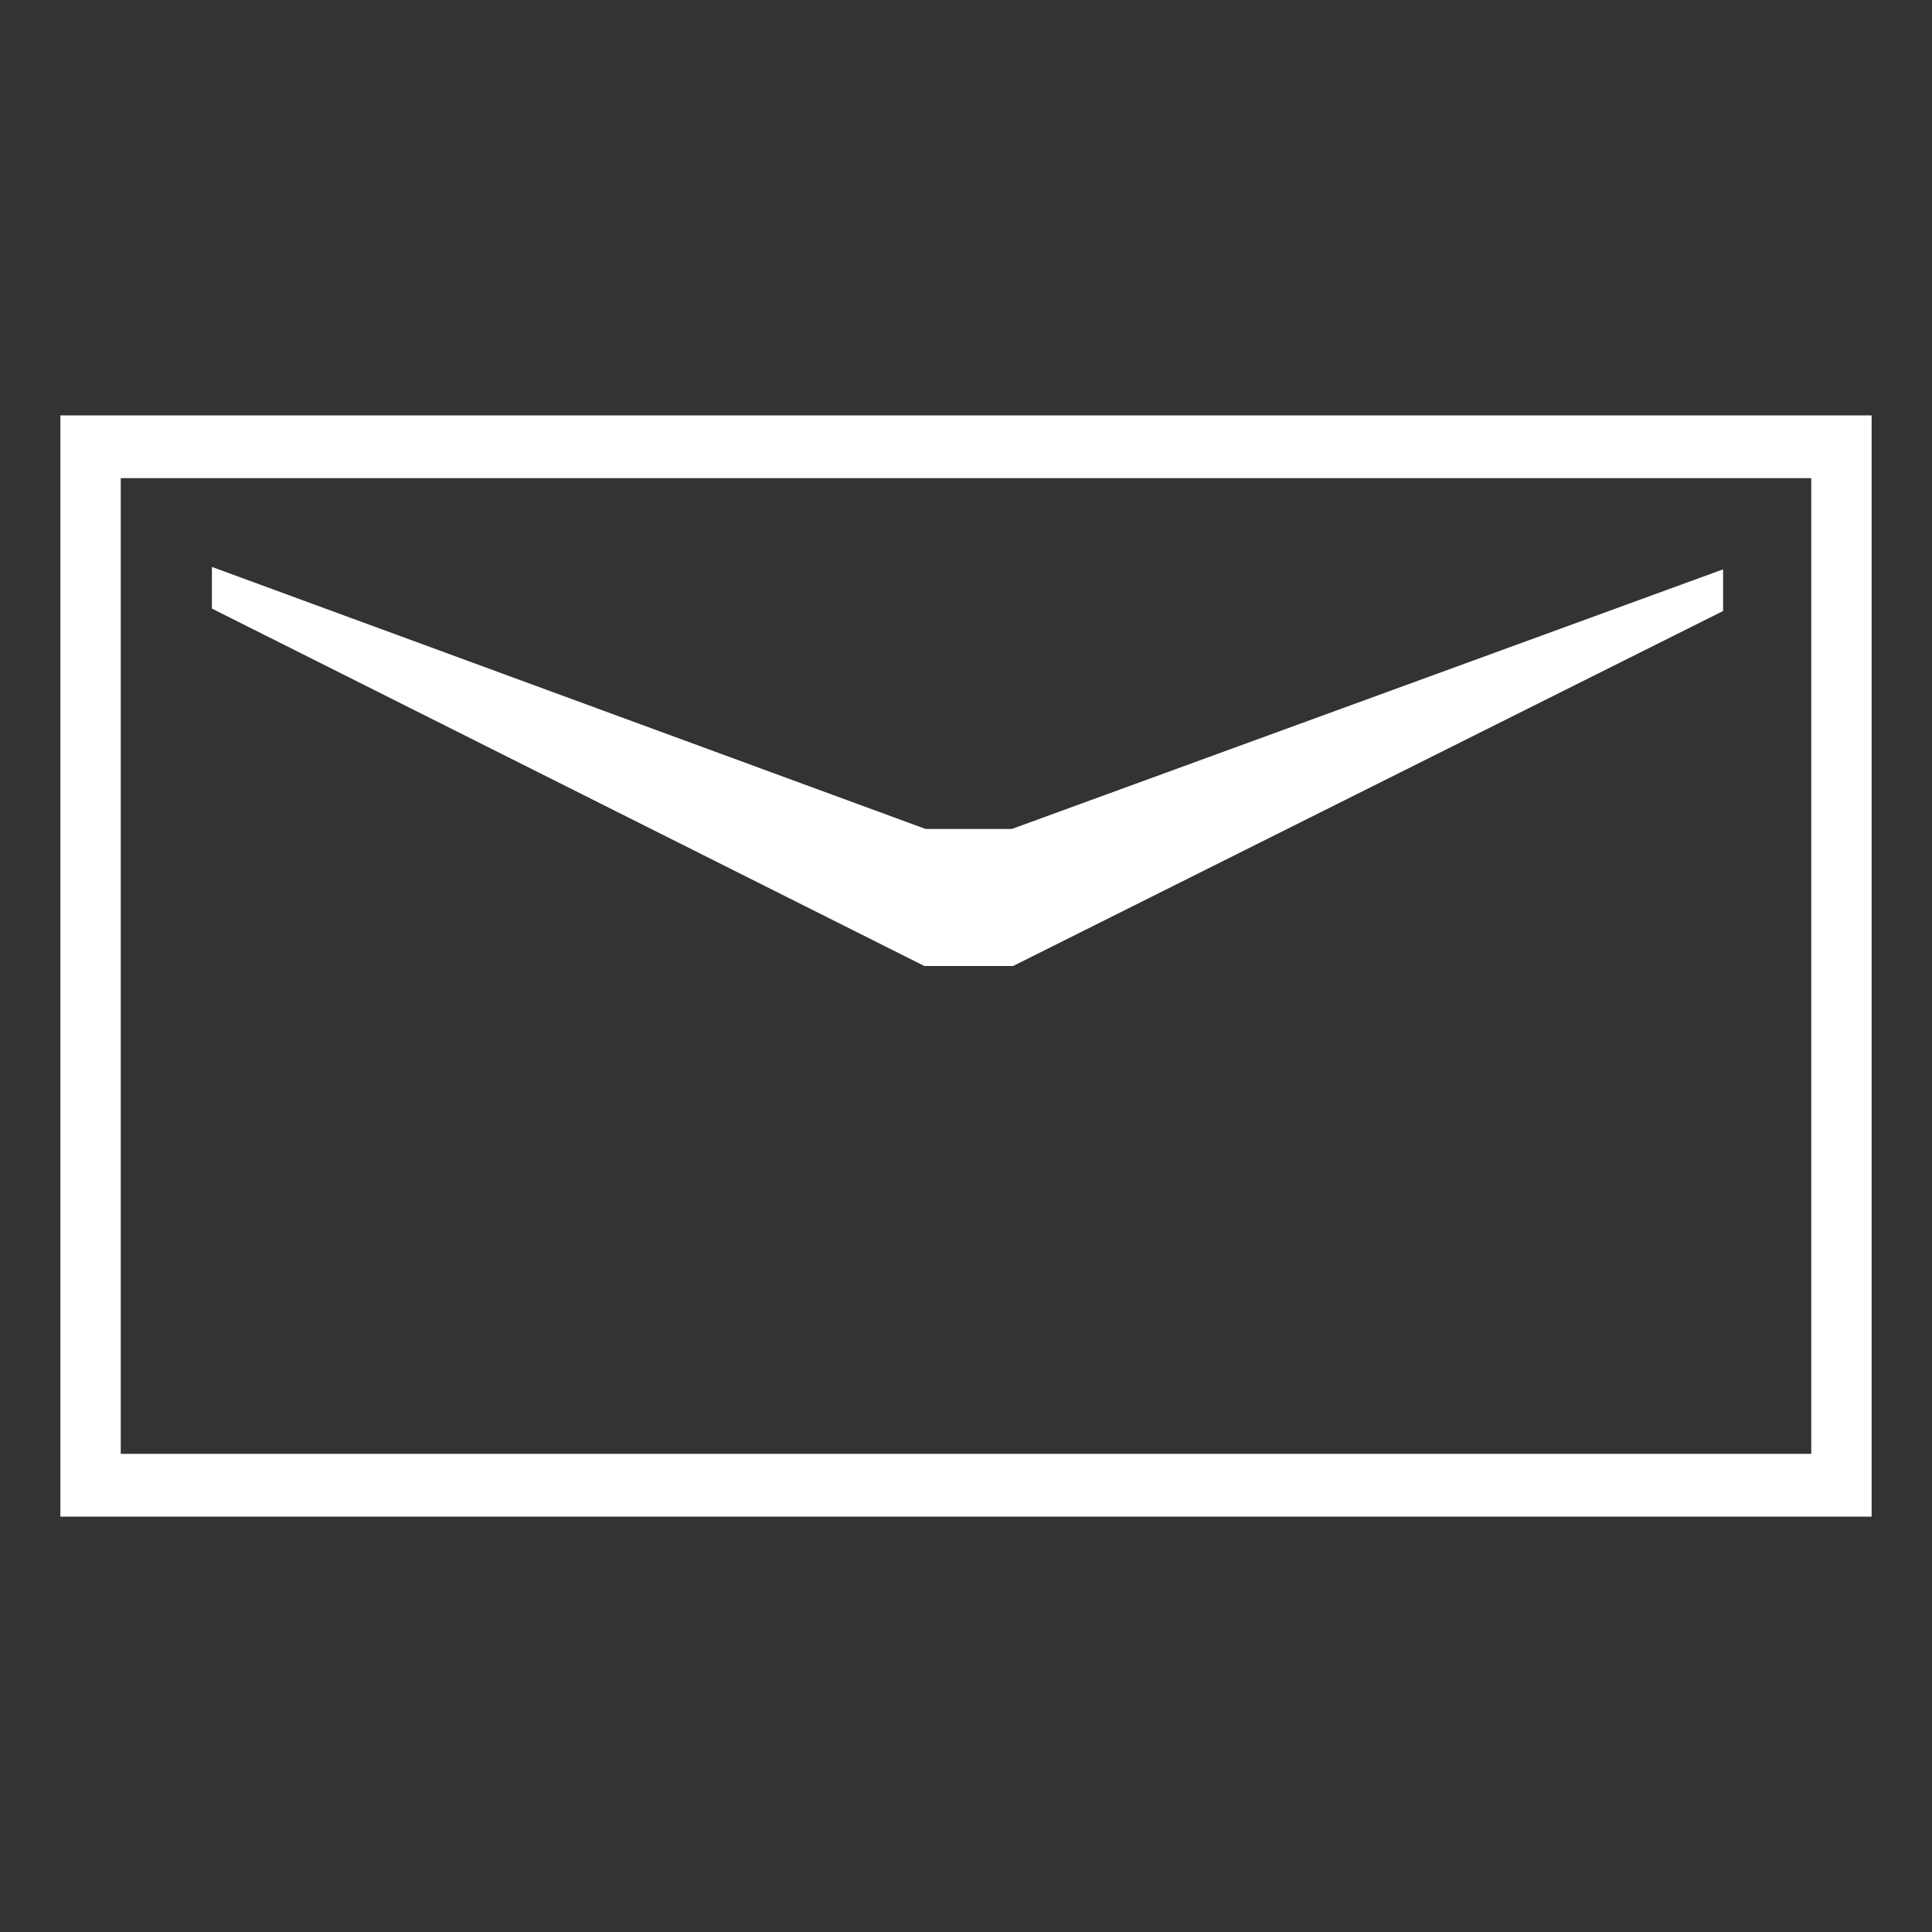<svg fill="#fff" xmlns="http://www.w3.org/2000/svg" viewBox="0 0 32 32"><rect x="0" y="0" width="32" height="32" fill="#333333" stroke="none"/><path d="M15.31,16h1.47l11.76-5.88,0-.69L16.76,13.73H15.33L3.51,9.39l0,.69ZM1,6.88V25.12H31V6.88Zm29,17.2H2V7.92H30Z"/></svg>